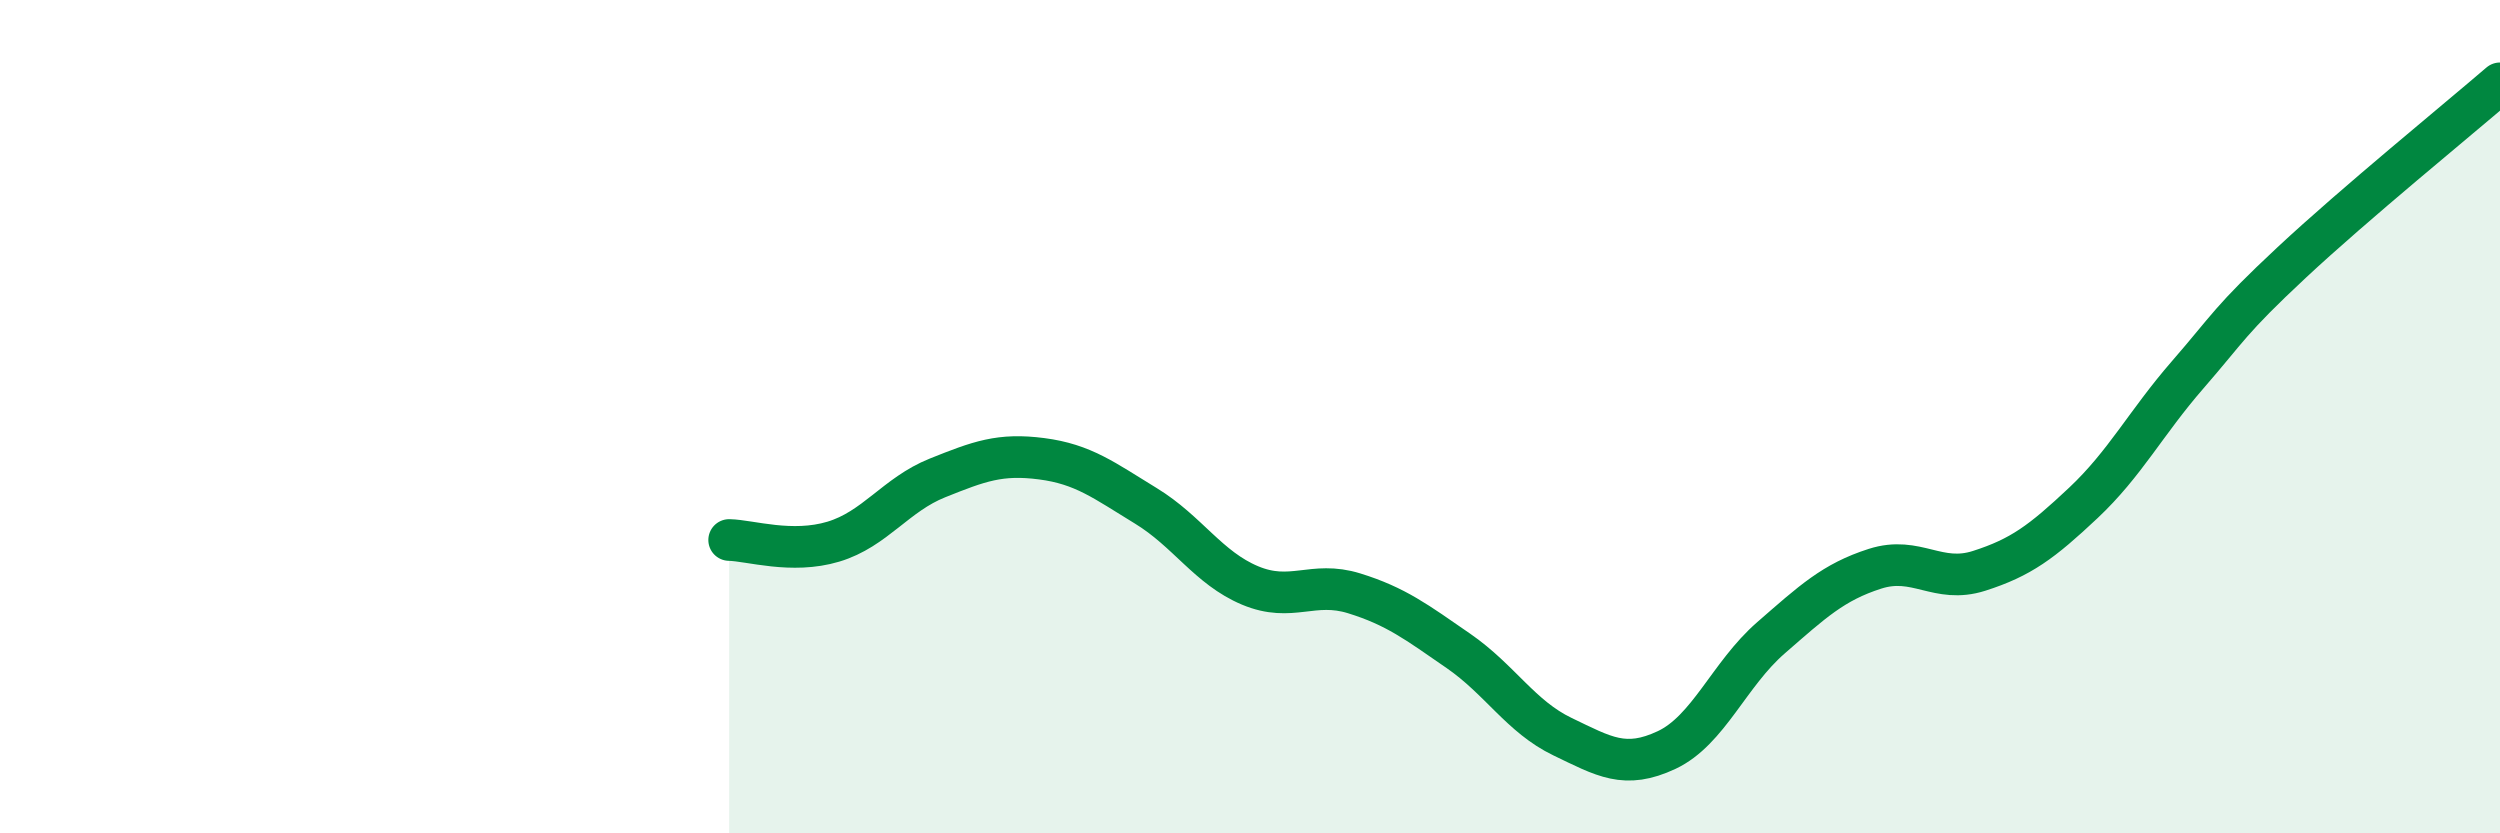 
    <svg width="60" height="20" viewBox="0 0 60 20" xmlns="http://www.w3.org/2000/svg">
      <path
        d="M 17.5,12.96 C 18,12.97 19,13.3 20,13 C 21,12.7 21.5,11.87 22.5,11.47 C 23.5,11.07 24,10.88 25,11.01 C 26,11.14 26.5,11.53 27.5,12.14 C 28.5,12.75 29,13.63 30,14.05 C 31,14.47 31.5,13.93 32.5,14.24 C 33.5,14.55 34,14.93 35,15.62 C 36,16.31 36.5,17.2 37.5,17.68 C 38.5,18.16 39,18.47 40,18 C 41,17.53 41.5,16.18 42.5,15.31 C 43.5,14.44 44,13.97 45,13.65 C 46,13.33 46.5,14.02 47.5,13.7 C 48.5,13.38 49,13.01 50,12.07 C 51,11.13 51.5,10.15 52.5,9 C 53.5,7.85 53.5,7.7 55,6.3 C 56.5,4.9 59,2.86 60,2L60 20L17.5 20Z"
        fill="#008740"
        opacity="0.1"
        stroke-linecap="round"
        stroke-linejoin="round"
      />
      <path
        d="M 17.5,12.96 C 18,12.97 19,13.3 20,13 C 21,12.7 21.5,11.87 22.5,11.47 C 23.5,11.07 24,10.88 25,11.01 C 26,11.14 26.5,11.53 27.5,12.14 C 28.5,12.75 29,13.63 30,14.05 C 31,14.47 31.5,13.93 32.5,14.24 C 33.5,14.55 34,14.93 35,15.62 C 36,16.31 36.5,17.2 37.5,17.68 C 38.5,18.16 39,18.47 40,18 C 41,17.53 41.5,16.18 42.5,15.31 C 43.5,14.44 44,13.97 45,13.65 C 46,13.33 46.5,14.02 47.5,13.7 C 48.5,13.38 49,13.01 50,12.07 C 51,11.13 51.5,10.15 52.5,9 C 53.5,7.85 53.5,7.7 55,6.3 C 56.5,4.9 59,2.86 60,2"
        stroke="#008740"
        stroke-width="1"
        fill="none"
        stroke-linecap="round"
        stroke-linejoin="round"
      />
    </svg>
  